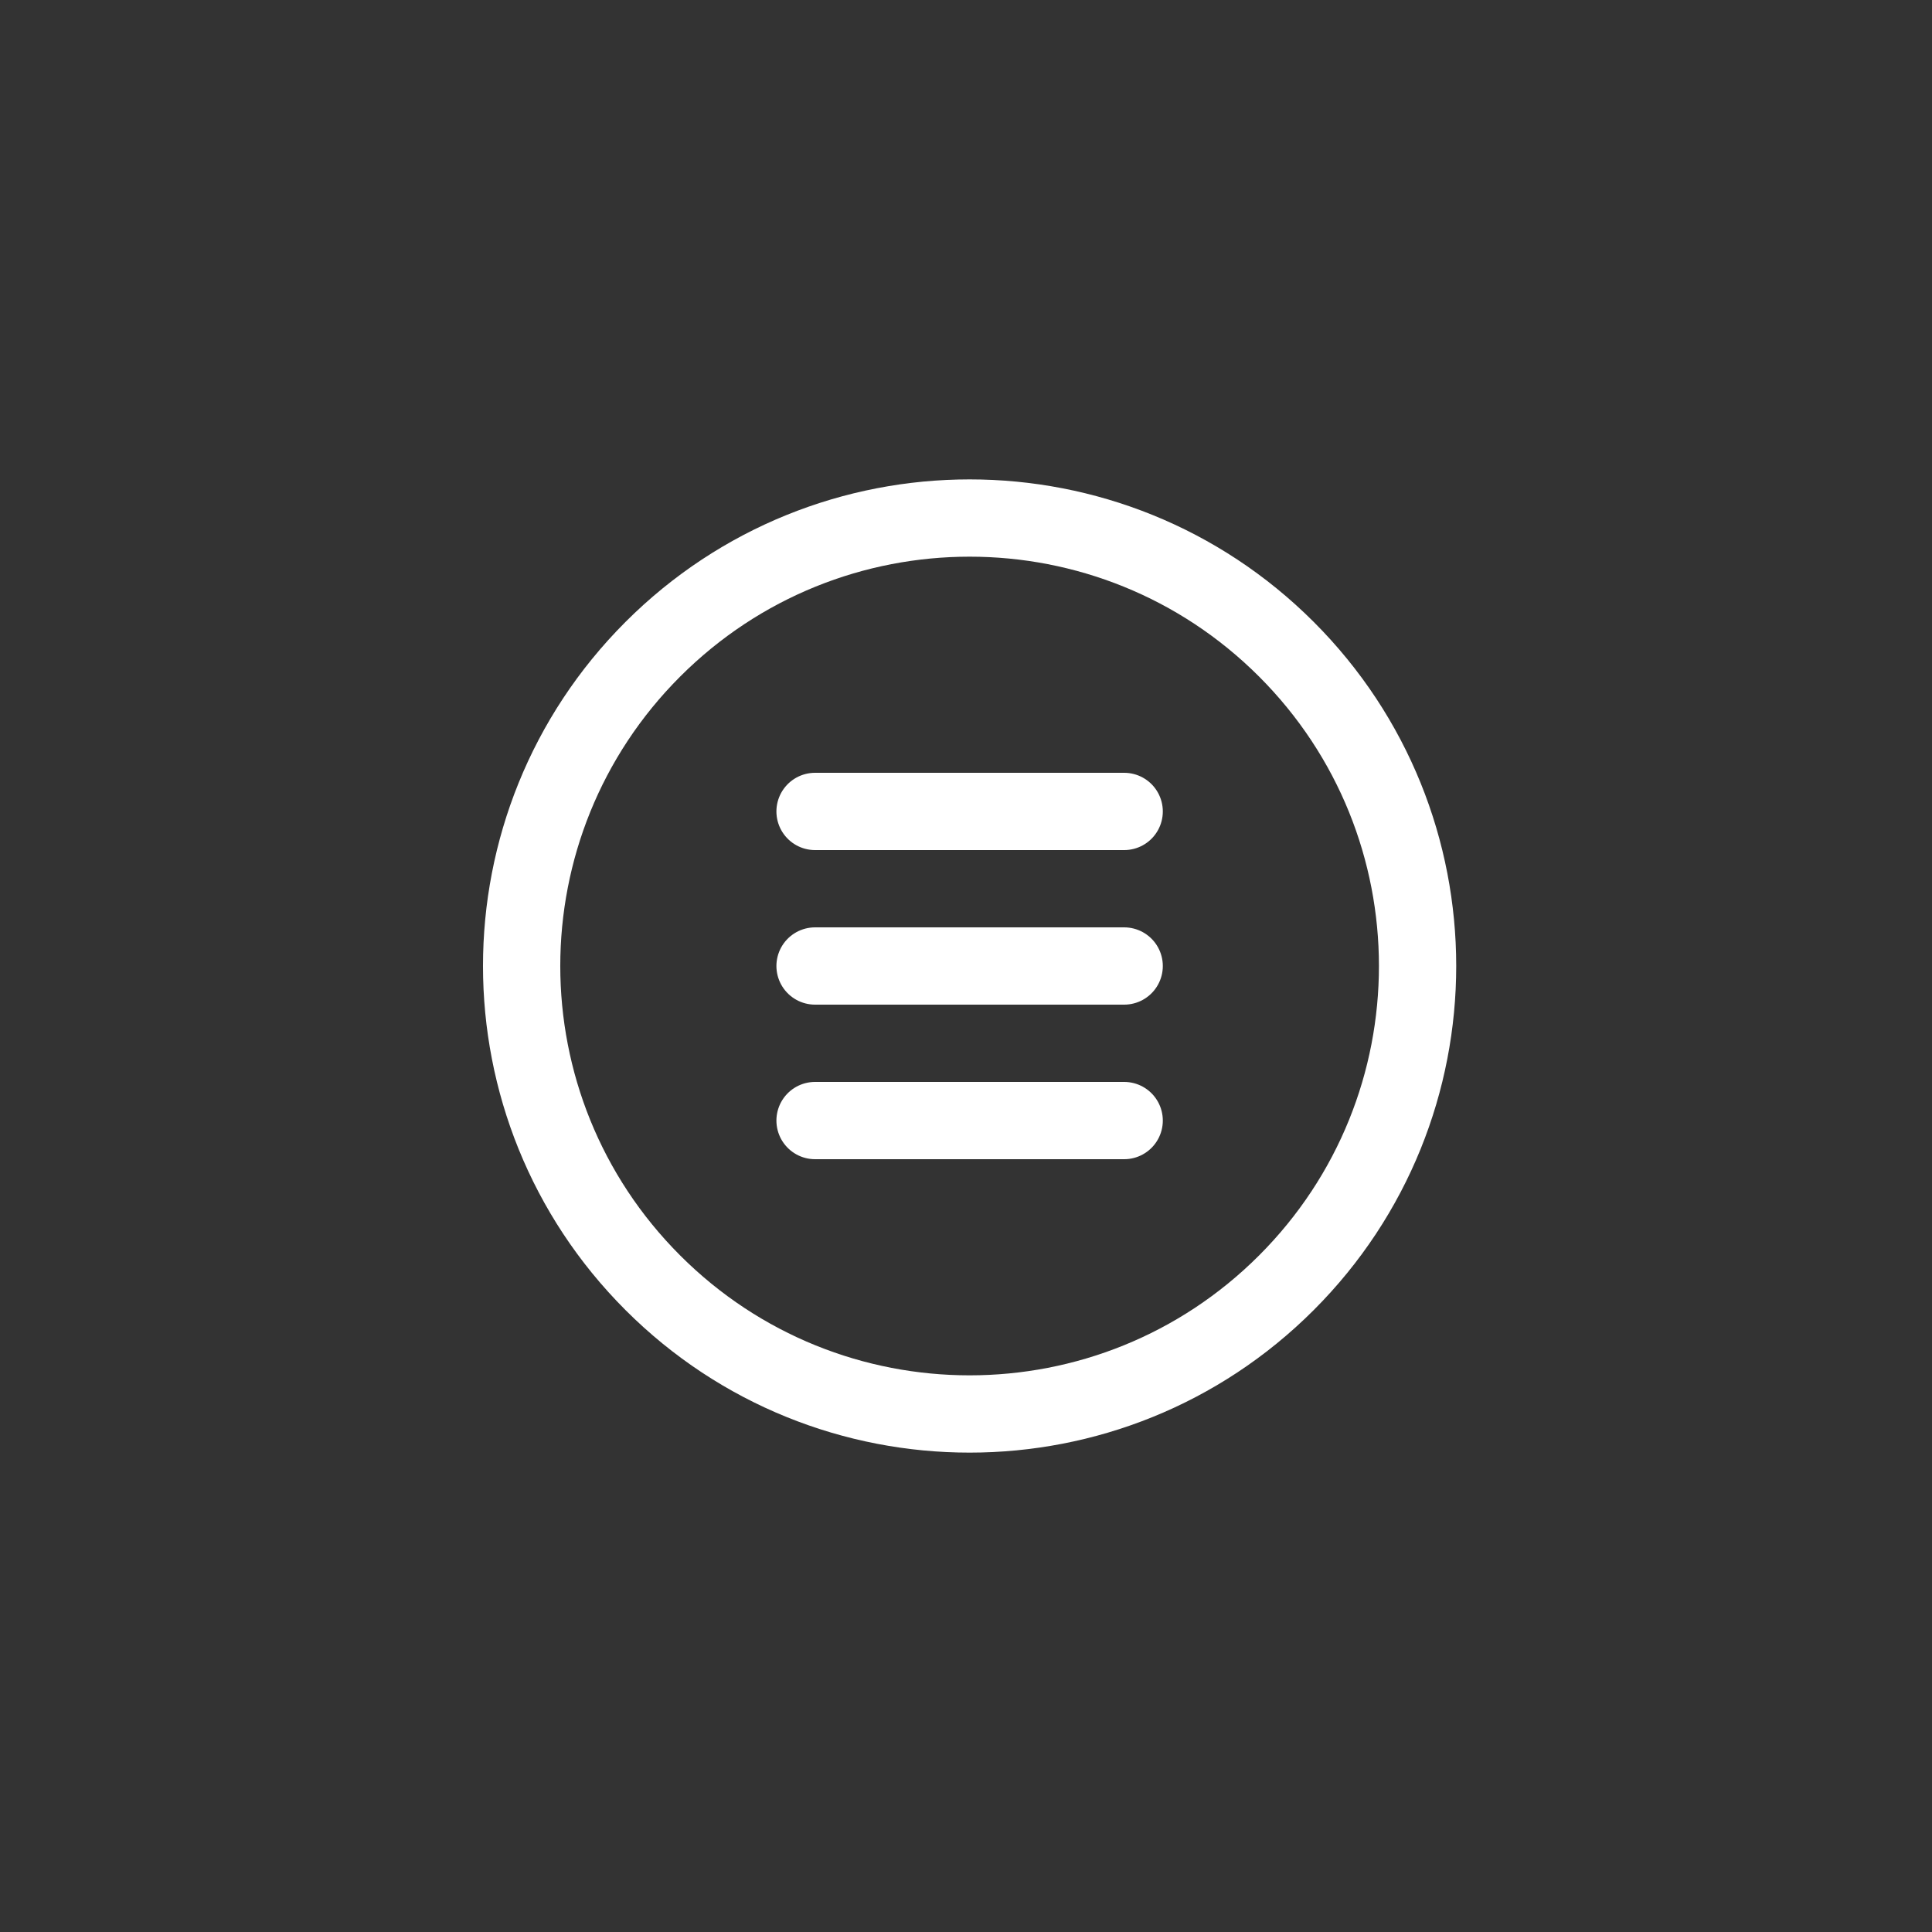 <?xml version="1.0" encoding="utf-8"?>

<!DOCTYPE svg PUBLIC "-//W3C//DTD SVG 1.1//EN" "http://www.w3.org/Graphics/SVG/1.1/DTD/svg11.dtd">
<!-- Uploaded to: SVG Repo, www.svgrepo.com, Generator: SVG Repo Mixer Tools -->
<svg version="1.1" xmlns="http://www.w3.org/2000/svg" xmlns:xlink="http://www.w3.org/1999/xlink"  width="800px"
	 height="800px" viewBox="0 0 100 100" enable-background="new 0 0 100 100" xml:space="preserve">
<rect x="0" y="0" width="100" height="100" fill="#333333" stroke="none"/>
<g id="Hamburger">
	<path fill="none" stroke="#ffffff" stroke-width="4" stroke-linecap="round" stroke-linejoin="round" stroke-miterlimit="10" d="
		M33.791,33.604c4.528-4.528,10.462-6.791,16.396-6.791c5.934,0,11.868,2.264,16.396,6.791c4.527,4.527,6.79,10.459,6.791,16.392
		c0.001,5.936-2.263,11.872-6.791,16.4c-9.055,9.055-23.737,9.055-32.792,0S24.736,42.659,33.791,33.604z"/>
	<g>
		
			<line fill="none" stroke="#ffffff" stroke-width="4" stroke-linecap="round" stroke-linejoin="round" stroke-miterlimit="10" x1="58.187" y1="50" x2="42.187" y2="50"/>
		
			<line fill="none" stroke="#ffffff" stroke-width="4" stroke-linecap="round" stroke-linejoin="round" stroke-miterlimit="10" x1="58.187" y1="42" x2="42.187" y2="42"/>
		
			<line fill="none" stroke="#ffffff" stroke-width="4" stroke-linecap="round" stroke-linejoin="round" stroke-miterlimit="10" x1="58.187" y1="58" x2="42.187" y2="58"/>
	</g>
</g>
</svg>
